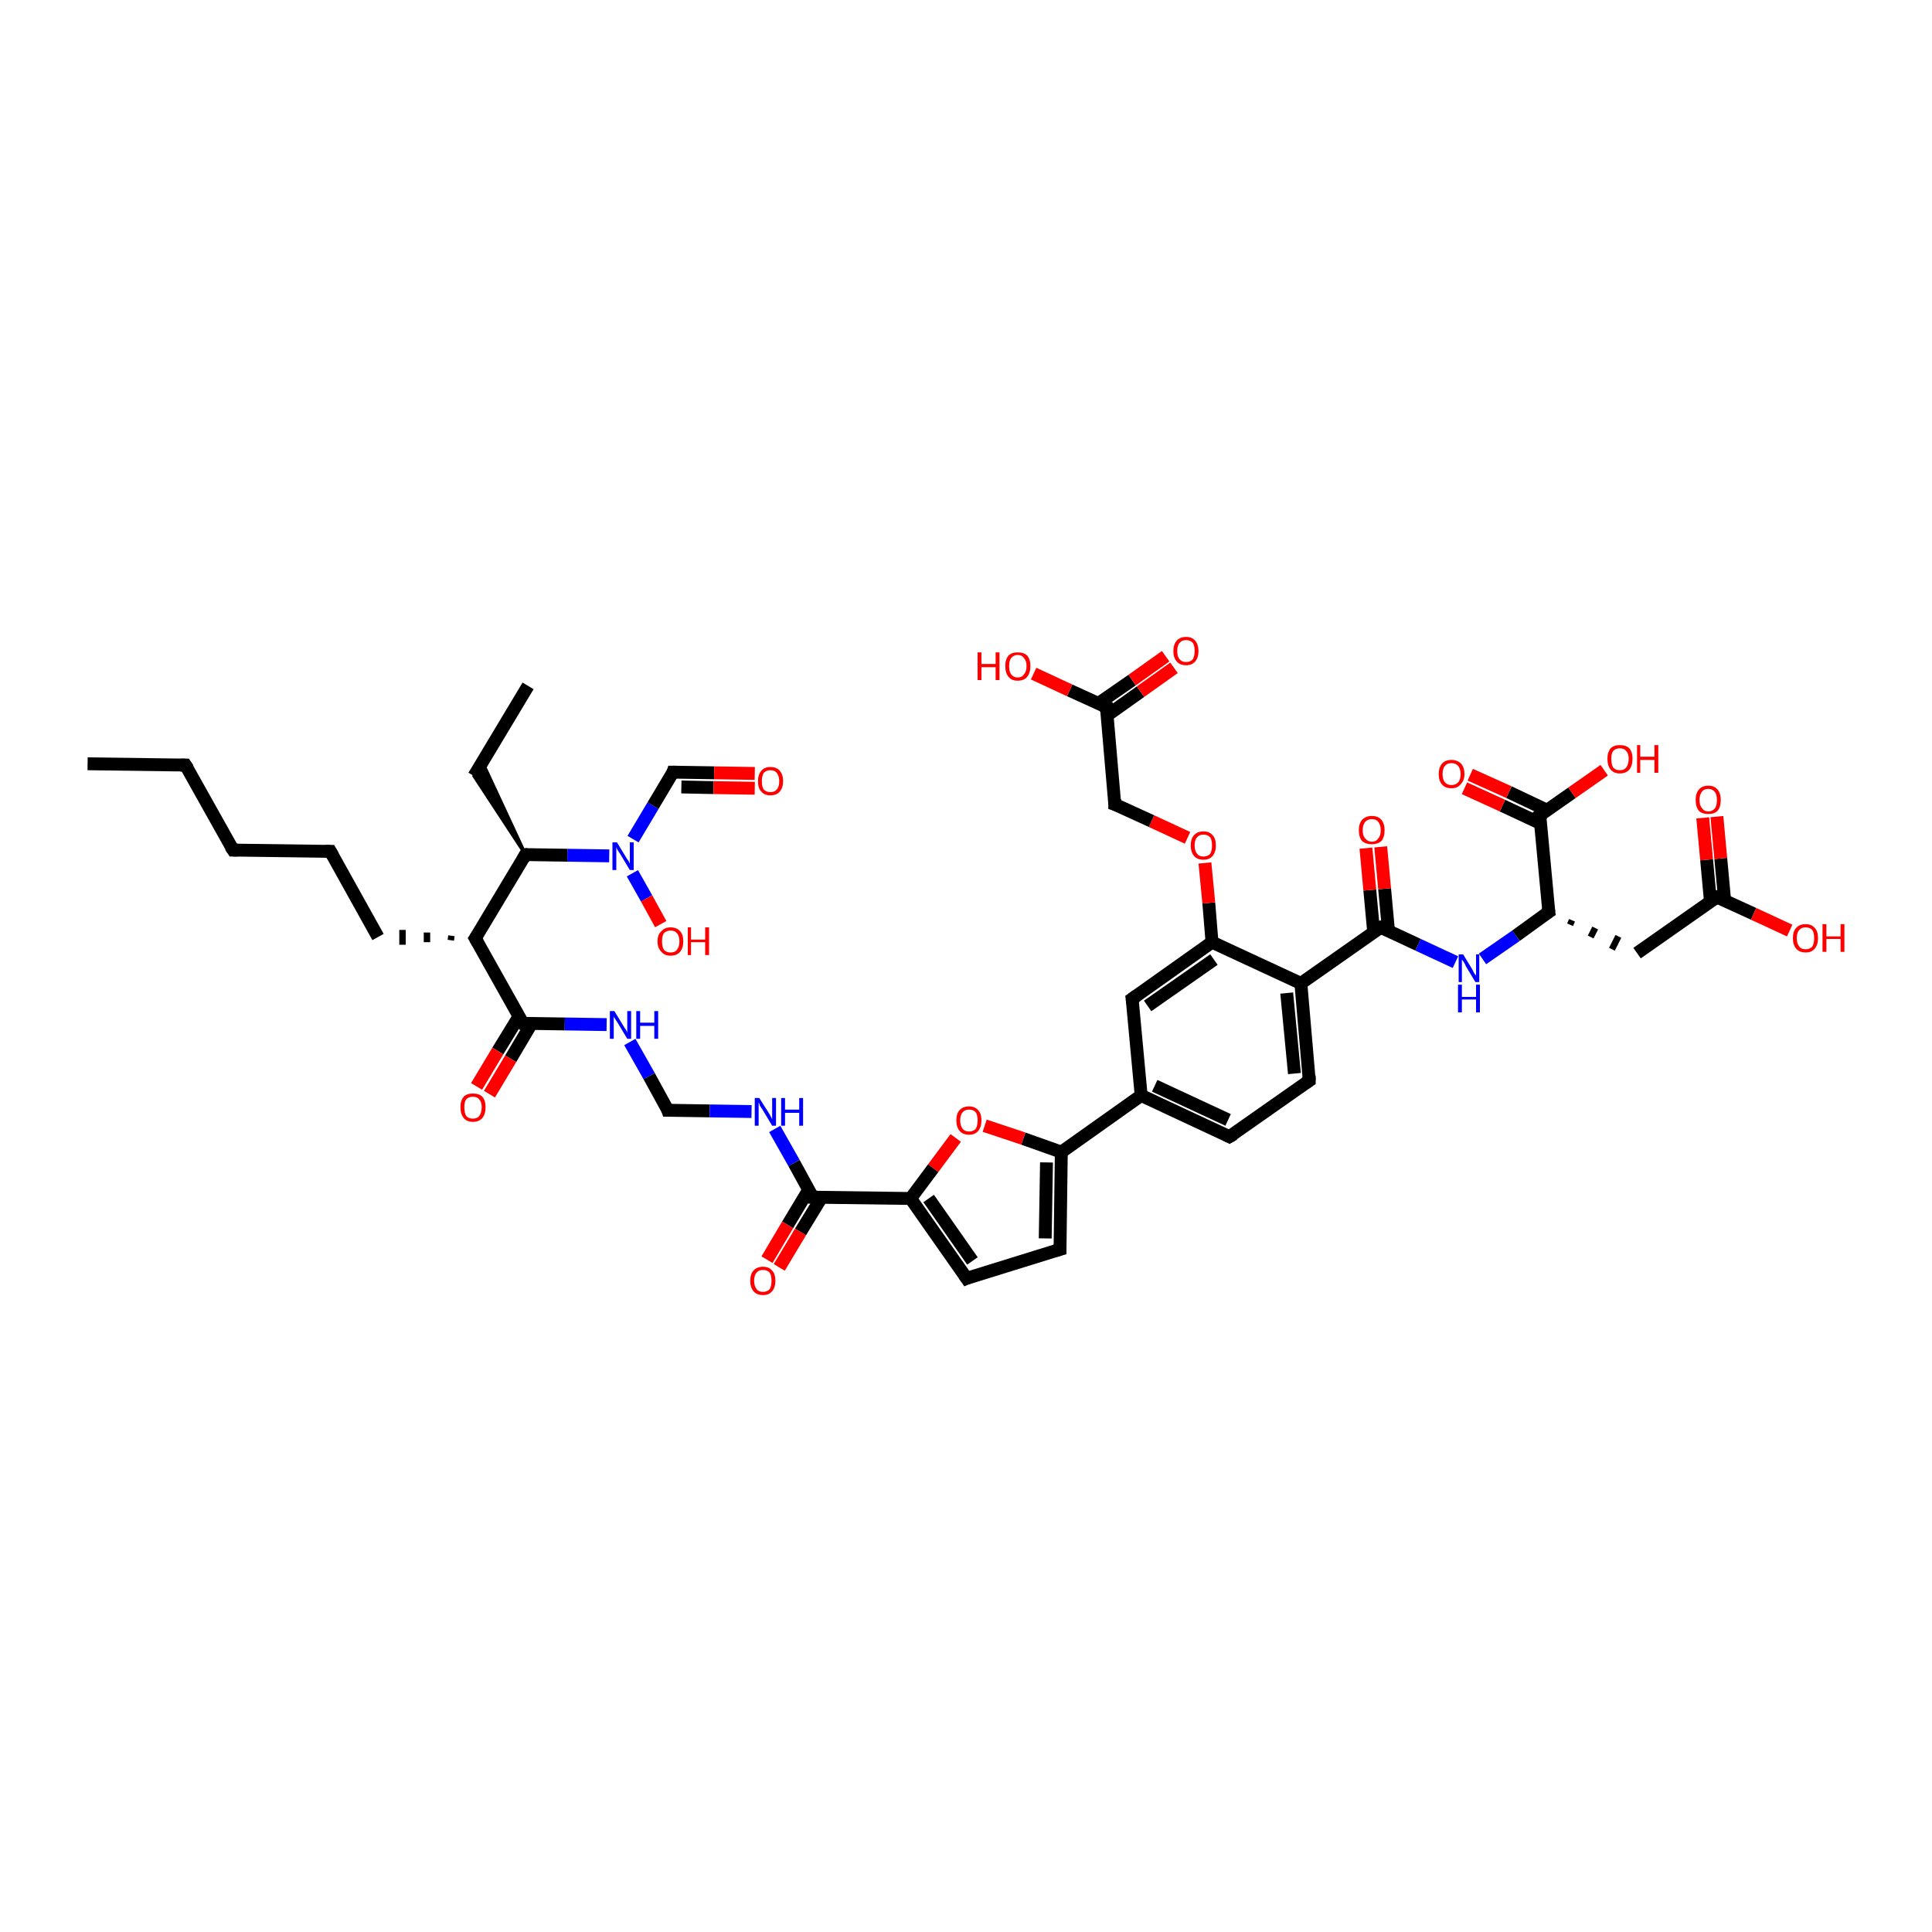<?xml version='1.0' encoding='iso-8859-1'?>
<svg version='1.1' baseProfile='full'
              xmlns='http://www.w3.org/2000/svg'
                      xmlns:rdkit='http://www.rdkit.org/xml'
                      xmlns:xlink='http://www.w3.org/1999/xlink'
                  xml:space='preserve'
width='300px' height='300px' viewBox='0 0 300 300'>
<!-- END OF HEADER -->
<rect style='opacity:1.0;fill:#FFFFFF;stroke:none' width='300.0' height='300.0' x='0.0' y='0.0'> </rect>
<path class='bond-0 atom-0 atom-1' d='M 13.6,118.6 L 28.8,118.8' style='fill:none;fill-rule:evenodd;stroke:#000000;stroke-width:2.0px;stroke-linecap:butt;stroke-linejoin:miter;stroke-opacity:1' />
<path class='bond-1 atom-1 atom-2' d='M 28.8,118.8 L 36.2,132.0' style='fill:none;fill-rule:evenodd;stroke:#000000;stroke-width:2.0px;stroke-linecap:butt;stroke-linejoin:miter;stroke-opacity:1' />
<path class='bond-2 atom-2 atom-3' d='M 36.2,132.0 L 51.3,132.2' style='fill:none;fill-rule:evenodd;stroke:#000000;stroke-width:2.0px;stroke-linecap:butt;stroke-linejoin:miter;stroke-opacity:1' />
<path class='bond-3 atom-3 atom-4' d='M 51.3,132.2 L 58.7,145.5' style='fill:none;fill-rule:evenodd;stroke:#000000;stroke-width:2.0px;stroke-linecap:butt;stroke-linejoin:miter;stroke-opacity:1' />
<path class='bond-4 atom-5 atom-4' d='M 70.1,145.3 L 70.0,146.0' style='fill:none;fill-rule:evenodd;stroke:#000000;stroke-width:1.0px;stroke-linecap:butt;stroke-linejoin:miter;stroke-opacity:1' />
<path class='bond-4 atom-5 atom-4' d='M 66.3,144.8 L 66.3,146.3' style='fill:none;fill-rule:evenodd;stroke:#000000;stroke-width:1.0px;stroke-linecap:butt;stroke-linejoin:miter;stroke-opacity:1' />
<path class='bond-4 atom-5 atom-4' d='M 62.5,144.4 L 62.5,146.7' style='fill:none;fill-rule:evenodd;stroke:#000000;stroke-width:1.0px;stroke-linecap:butt;stroke-linejoin:miter;stroke-opacity:1' />
<path class='bond-5 atom-5 atom-6' d='M 73.8,145.7 L 81.2,158.9' style='fill:none;fill-rule:evenodd;stroke:#000000;stroke-width:2.0px;stroke-linecap:butt;stroke-linejoin:miter;stroke-opacity:1' />
<path class='bond-6 atom-6 atom-7' d='M 80.6,157.8 L 77.3,163.2' style='fill:none;fill-rule:evenodd;stroke:#000000;stroke-width:2.0px;stroke-linecap:butt;stroke-linejoin:miter;stroke-opacity:1' />
<path class='bond-6 atom-6 atom-7' d='M 77.3,163.2 L 74.0,168.7' style='fill:none;fill-rule:evenodd;stroke:#FF0000;stroke-width:2.0px;stroke-linecap:butt;stroke-linejoin:miter;stroke-opacity:1' />
<path class='bond-6 atom-6 atom-7' d='M 82.5,159.0 L 79.3,164.4' style='fill:none;fill-rule:evenodd;stroke:#000000;stroke-width:2.0px;stroke-linecap:butt;stroke-linejoin:miter;stroke-opacity:1' />
<path class='bond-6 atom-6 atom-7' d='M 79.3,164.4 L 76.0,169.9' style='fill:none;fill-rule:evenodd;stroke:#FF0000;stroke-width:2.0px;stroke-linecap:butt;stroke-linejoin:miter;stroke-opacity:1' />
<path class='bond-7 atom-6 atom-8' d='M 81.2,158.9 L 87.7,159.0' style='fill:none;fill-rule:evenodd;stroke:#000000;stroke-width:2.0px;stroke-linecap:butt;stroke-linejoin:miter;stroke-opacity:1' />
<path class='bond-7 atom-6 atom-8' d='M 87.7,159.0 L 94.2,159.1' style='fill:none;fill-rule:evenodd;stroke:#0000FF;stroke-width:2.0px;stroke-linecap:butt;stroke-linejoin:miter;stroke-opacity:1' />
<path class='bond-8 atom-8 atom-9' d='M 97.8,161.8 L 100.8,167.1' style='fill:none;fill-rule:evenodd;stroke:#0000FF;stroke-width:2.0px;stroke-linecap:butt;stroke-linejoin:miter;stroke-opacity:1' />
<path class='bond-8 atom-8 atom-9' d='M 100.8,167.1 L 103.7,172.4' style='fill:none;fill-rule:evenodd;stroke:#000000;stroke-width:2.0px;stroke-linecap:butt;stroke-linejoin:miter;stroke-opacity:1' />
<path class='bond-9 atom-9 atom-10' d='M 103.7,172.4 L 110.2,172.5' style='fill:none;fill-rule:evenodd;stroke:#000000;stroke-width:2.0px;stroke-linecap:butt;stroke-linejoin:miter;stroke-opacity:1' />
<path class='bond-9 atom-9 atom-10' d='M 110.2,172.5 L 116.7,172.6' style='fill:none;fill-rule:evenodd;stroke:#0000FF;stroke-width:2.0px;stroke-linecap:butt;stroke-linejoin:miter;stroke-opacity:1' />
<path class='bond-10 atom-10 atom-11' d='M 120.3,175.3 L 123.3,180.6' style='fill:none;fill-rule:evenodd;stroke:#0000FF;stroke-width:2.0px;stroke-linecap:butt;stroke-linejoin:miter;stroke-opacity:1' />
<path class='bond-10 atom-10 atom-11' d='M 123.3,180.6 L 126.2,185.9' style='fill:none;fill-rule:evenodd;stroke:#000000;stroke-width:2.0px;stroke-linecap:butt;stroke-linejoin:miter;stroke-opacity:1' />
<path class='bond-11 atom-11 atom-12' d='M 125.6,184.7 L 122.3,190.2' style='fill:none;fill-rule:evenodd;stroke:#000000;stroke-width:2.0px;stroke-linecap:butt;stroke-linejoin:miter;stroke-opacity:1' />
<path class='bond-11 atom-11 atom-12' d='M 122.3,190.2 L 119.1,195.6' style='fill:none;fill-rule:evenodd;stroke:#FF0000;stroke-width:2.0px;stroke-linecap:butt;stroke-linejoin:miter;stroke-opacity:1' />
<path class='bond-11 atom-11 atom-12' d='M 127.6,185.9 L 124.3,191.3' style='fill:none;fill-rule:evenodd;stroke:#000000;stroke-width:2.0px;stroke-linecap:butt;stroke-linejoin:miter;stroke-opacity:1' />
<path class='bond-11 atom-11 atom-12' d='M 124.3,191.3 L 121.0,196.8' style='fill:none;fill-rule:evenodd;stroke:#FF0000;stroke-width:2.0px;stroke-linecap:butt;stroke-linejoin:miter;stroke-opacity:1' />
<path class='bond-12 atom-11 atom-13' d='M 126.2,185.9 L 141.4,186.1' style='fill:none;fill-rule:evenodd;stroke:#000000;stroke-width:2.0px;stroke-linecap:butt;stroke-linejoin:miter;stroke-opacity:1' />
<path class='bond-13 atom-13 atom-14' d='M 141.4,186.1 L 150.1,198.5' style='fill:none;fill-rule:evenodd;stroke:#000000;stroke-width:2.0px;stroke-linecap:butt;stroke-linejoin:miter;stroke-opacity:1' />
<path class='bond-13 atom-13 atom-14' d='M 144.2,186.1 L 151.0,195.8' style='fill:none;fill-rule:evenodd;stroke:#000000;stroke-width:2.0px;stroke-linecap:butt;stroke-linejoin:miter;stroke-opacity:1' />
<path class='bond-14 atom-14 atom-15' d='M 150.1,198.5 L 164.6,194.0' style='fill:none;fill-rule:evenodd;stroke:#000000;stroke-width:2.0px;stroke-linecap:butt;stroke-linejoin:miter;stroke-opacity:1' />
<path class='bond-15 atom-15 atom-16' d='M 164.6,194.0 L 164.8,178.9' style='fill:none;fill-rule:evenodd;stroke:#000000;stroke-width:2.0px;stroke-linecap:butt;stroke-linejoin:miter;stroke-opacity:1' />
<path class='bond-15 atom-15 atom-16' d='M 162.3,192.3 L 162.5,180.5' style='fill:none;fill-rule:evenodd;stroke:#000000;stroke-width:2.0px;stroke-linecap:butt;stroke-linejoin:miter;stroke-opacity:1' />
<path class='bond-16 atom-16 atom-17' d='M 164.8,178.9 L 177.2,170.1' style='fill:none;fill-rule:evenodd;stroke:#000000;stroke-width:2.0px;stroke-linecap:butt;stroke-linejoin:miter;stroke-opacity:1' />
<path class='bond-17 atom-17 atom-18' d='M 177.2,170.1 L 190.9,176.5' style='fill:none;fill-rule:evenodd;stroke:#000000;stroke-width:2.0px;stroke-linecap:butt;stroke-linejoin:miter;stroke-opacity:1' />
<path class='bond-17 atom-17 atom-18' d='M 179.3,168.6 L 190.7,173.9' style='fill:none;fill-rule:evenodd;stroke:#000000;stroke-width:2.0px;stroke-linecap:butt;stroke-linejoin:miter;stroke-opacity:1' />
<path class='bond-18 atom-18 atom-19' d='M 190.9,176.5 L 203.3,167.8' style='fill:none;fill-rule:evenodd;stroke:#000000;stroke-width:2.0px;stroke-linecap:butt;stroke-linejoin:miter;stroke-opacity:1' />
<path class='bond-19 atom-19 atom-20' d='M 203.3,167.8 L 202.0,152.7' style='fill:none;fill-rule:evenodd;stroke:#000000;stroke-width:2.0px;stroke-linecap:butt;stroke-linejoin:miter;stroke-opacity:1' />
<path class='bond-19 atom-19 atom-20' d='M 201.0,166.7 L 199.8,154.2' style='fill:none;fill-rule:evenodd;stroke:#000000;stroke-width:2.0px;stroke-linecap:butt;stroke-linejoin:miter;stroke-opacity:1' />
<path class='bond-20 atom-20 atom-21' d='M 202.0,152.7 L 214.4,144.0' style='fill:none;fill-rule:evenodd;stroke:#000000;stroke-width:2.0px;stroke-linecap:butt;stroke-linejoin:miter;stroke-opacity:1' />
<path class='bond-21 atom-21 atom-22' d='M 215.6,144.5 L 215.0,138.0' style='fill:none;fill-rule:evenodd;stroke:#000000;stroke-width:2.0px;stroke-linecap:butt;stroke-linejoin:miter;stroke-opacity:1' />
<path class='bond-21 atom-21 atom-22' d='M 215.0,138.0 L 214.4,131.5' style='fill:none;fill-rule:evenodd;stroke:#FF0000;stroke-width:2.0px;stroke-linecap:butt;stroke-linejoin:miter;stroke-opacity:1' />
<path class='bond-21 atom-21 atom-22' d='M 213.3,144.7 L 212.7,138.2' style='fill:none;fill-rule:evenodd;stroke:#000000;stroke-width:2.0px;stroke-linecap:butt;stroke-linejoin:miter;stroke-opacity:1' />
<path class='bond-21 atom-21 atom-22' d='M 212.7,138.2 L 212.1,131.7' style='fill:none;fill-rule:evenodd;stroke:#FF0000;stroke-width:2.0px;stroke-linecap:butt;stroke-linejoin:miter;stroke-opacity:1' />
<path class='bond-22 atom-21 atom-23' d='M 214.4,144.0 L 220.2,146.7' style='fill:none;fill-rule:evenodd;stroke:#000000;stroke-width:2.0px;stroke-linecap:butt;stroke-linejoin:miter;stroke-opacity:1' />
<path class='bond-22 atom-21 atom-23' d='M 220.2,146.7 L 226.0,149.4' style='fill:none;fill-rule:evenodd;stroke:#0000FF;stroke-width:2.0px;stroke-linecap:butt;stroke-linejoin:miter;stroke-opacity:1' />
<path class='bond-23 atom-23 atom-24' d='M 230.2,148.9 L 235.4,145.3' style='fill:none;fill-rule:evenodd;stroke:#0000FF;stroke-width:2.0px;stroke-linecap:butt;stroke-linejoin:miter;stroke-opacity:1' />
<path class='bond-23 atom-23 atom-24' d='M 235.4,145.3 L 240.5,141.6' style='fill:none;fill-rule:evenodd;stroke:#000000;stroke-width:2.0px;stroke-linecap:butt;stroke-linejoin:miter;stroke-opacity:1' />
<path class='bond-24 atom-24 atom-25' d='M 243.8,143.6 L 244.1,142.9' style='fill:none;fill-rule:evenodd;stroke:#000000;stroke-width:1.0px;stroke-linecap:butt;stroke-linejoin:miter;stroke-opacity:1' />
<path class='bond-24 atom-24 atom-25' d='M 247.0,145.5 L 247.7,144.1' style='fill:none;fill-rule:evenodd;stroke:#000000;stroke-width:1.0px;stroke-linecap:butt;stroke-linejoin:miter;stroke-opacity:1' />
<path class='bond-24 atom-24 atom-25' d='M 250.3,147.4 L 251.3,145.4' style='fill:none;fill-rule:evenodd;stroke:#000000;stroke-width:1.0px;stroke-linecap:butt;stroke-linejoin:miter;stroke-opacity:1' />
<path class='bond-25 atom-25 atom-26' d='M 254.2,148.0 L 266.6,139.3' style='fill:none;fill-rule:evenodd;stroke:#000000;stroke-width:2.0px;stroke-linecap:butt;stroke-linejoin:miter;stroke-opacity:1' />
<path class='bond-26 atom-26 atom-27' d='M 267.8,139.8 L 267.2,133.3' style='fill:none;fill-rule:evenodd;stroke:#000000;stroke-width:2.0px;stroke-linecap:butt;stroke-linejoin:miter;stroke-opacity:1' />
<path class='bond-26 atom-26 atom-27' d='M 267.2,133.3 L 266.6,126.8' style='fill:none;fill-rule:evenodd;stroke:#FF0000;stroke-width:2.0px;stroke-linecap:butt;stroke-linejoin:miter;stroke-opacity:1' />
<path class='bond-26 atom-26 atom-27' d='M 265.6,140.0 L 265.0,133.5' style='fill:none;fill-rule:evenodd;stroke:#000000;stroke-width:2.0px;stroke-linecap:butt;stroke-linejoin:miter;stroke-opacity:1' />
<path class='bond-26 atom-26 atom-27' d='M 265.0,133.5 L 264.4,127.0' style='fill:none;fill-rule:evenodd;stroke:#FF0000;stroke-width:2.0px;stroke-linecap:butt;stroke-linejoin:miter;stroke-opacity:1' />
<path class='bond-27 atom-26 atom-28' d='M 266.6,139.3 L 272.3,141.9' style='fill:none;fill-rule:evenodd;stroke:#000000;stroke-width:2.0px;stroke-linecap:butt;stroke-linejoin:miter;stroke-opacity:1' />
<path class='bond-27 atom-26 atom-28' d='M 272.3,141.9 L 277.9,144.5' style='fill:none;fill-rule:evenodd;stroke:#FF0000;stroke-width:2.0px;stroke-linecap:butt;stroke-linejoin:miter;stroke-opacity:1' />
<path class='bond-28 atom-24 atom-29' d='M 240.5,141.6 L 239.1,126.6' style='fill:none;fill-rule:evenodd;stroke:#000000;stroke-width:2.0px;stroke-linecap:butt;stroke-linejoin:miter;stroke-opacity:1' />
<path class='bond-29 atom-29 atom-30' d='M 240.2,125.8 L 234.3,123.0' style='fill:none;fill-rule:evenodd;stroke:#000000;stroke-width:2.0px;stroke-linecap:butt;stroke-linejoin:miter;stroke-opacity:1' />
<path class='bond-29 atom-29 atom-30' d='M 234.3,123.0 L 228.3,120.3' style='fill:none;fill-rule:evenodd;stroke:#FF0000;stroke-width:2.0px;stroke-linecap:butt;stroke-linejoin:miter;stroke-opacity:1' />
<path class='bond-29 atom-29 atom-30' d='M 239.3,127.9 L 233.3,125.1' style='fill:none;fill-rule:evenodd;stroke:#000000;stroke-width:2.0px;stroke-linecap:butt;stroke-linejoin:miter;stroke-opacity:1' />
<path class='bond-29 atom-29 atom-30' d='M 233.3,125.1 L 227.4,122.4' style='fill:none;fill-rule:evenodd;stroke:#FF0000;stroke-width:2.0px;stroke-linecap:butt;stroke-linejoin:miter;stroke-opacity:1' />
<path class='bond-30 atom-29 atom-31' d='M 239.1,126.6 L 244.1,123.1' style='fill:none;fill-rule:evenodd;stroke:#000000;stroke-width:2.0px;stroke-linecap:butt;stroke-linejoin:miter;stroke-opacity:1' />
<path class='bond-30 atom-29 atom-31' d='M 244.1,123.1 L 249.1,119.6' style='fill:none;fill-rule:evenodd;stroke:#FF0000;stroke-width:2.0px;stroke-linecap:butt;stroke-linejoin:miter;stroke-opacity:1' />
<path class='bond-31 atom-20 atom-32' d='M 202.0,152.7 L 188.2,146.3' style='fill:none;fill-rule:evenodd;stroke:#000000;stroke-width:2.0px;stroke-linecap:butt;stroke-linejoin:miter;stroke-opacity:1' />
<path class='bond-32 atom-32 atom-33' d='M 188.2,146.3 L 187.7,140.2' style='fill:none;fill-rule:evenodd;stroke:#000000;stroke-width:2.0px;stroke-linecap:butt;stroke-linejoin:miter;stroke-opacity:1' />
<path class='bond-32 atom-32 atom-33' d='M 187.7,140.2 L 187.1,134.0' style='fill:none;fill-rule:evenodd;stroke:#FF0000;stroke-width:2.0px;stroke-linecap:butt;stroke-linejoin:miter;stroke-opacity:1' />
<path class='bond-33 atom-33 atom-34' d='M 184.4,130.1 L 178.8,127.5' style='fill:none;fill-rule:evenodd;stroke:#FF0000;stroke-width:2.0px;stroke-linecap:butt;stroke-linejoin:miter;stroke-opacity:1' />
<path class='bond-33 atom-33 atom-34' d='M 178.8,127.5 L 173.1,124.9' style='fill:none;fill-rule:evenodd;stroke:#000000;stroke-width:2.0px;stroke-linecap:butt;stroke-linejoin:miter;stroke-opacity:1' />
<path class='bond-34 atom-34 atom-35' d='M 173.1,124.9 L 171.8,109.8' style='fill:none;fill-rule:evenodd;stroke:#000000;stroke-width:2.0px;stroke-linecap:butt;stroke-linejoin:miter;stroke-opacity:1' />
<path class='bond-35 atom-35 atom-36' d='M 171.9,111.1 L 177.1,107.4' style='fill:none;fill-rule:evenodd;stroke:#000000;stroke-width:2.0px;stroke-linecap:butt;stroke-linejoin:miter;stroke-opacity:1' />
<path class='bond-35 atom-35 atom-36' d='M 177.1,107.4 L 182.3,103.7' style='fill:none;fill-rule:evenodd;stroke:#FF0000;stroke-width:2.0px;stroke-linecap:butt;stroke-linejoin:miter;stroke-opacity:1' />
<path class='bond-35 atom-35 atom-36' d='M 170.6,109.2 L 175.8,105.6' style='fill:none;fill-rule:evenodd;stroke:#000000;stroke-width:2.0px;stroke-linecap:butt;stroke-linejoin:miter;stroke-opacity:1' />
<path class='bond-35 atom-35 atom-36' d='M 175.8,105.6 L 181.0,101.9' style='fill:none;fill-rule:evenodd;stroke:#FF0000;stroke-width:2.0px;stroke-linecap:butt;stroke-linejoin:miter;stroke-opacity:1' />
<path class='bond-36 atom-35 atom-37' d='M 171.8,109.8 L 166.1,107.2' style='fill:none;fill-rule:evenodd;stroke:#000000;stroke-width:2.0px;stroke-linecap:butt;stroke-linejoin:miter;stroke-opacity:1' />
<path class='bond-36 atom-35 atom-37' d='M 166.1,107.2 L 160.5,104.6' style='fill:none;fill-rule:evenodd;stroke:#FF0000;stroke-width:2.0px;stroke-linecap:butt;stroke-linejoin:miter;stroke-opacity:1' />
<path class='bond-37 atom-32 atom-38' d='M 188.2,146.3 L 175.8,155.1' style='fill:none;fill-rule:evenodd;stroke:#000000;stroke-width:2.0px;stroke-linecap:butt;stroke-linejoin:miter;stroke-opacity:1' />
<path class='bond-37 atom-32 atom-38' d='M 188.5,149.0 L 178.2,156.2' style='fill:none;fill-rule:evenodd;stroke:#000000;stroke-width:2.0px;stroke-linecap:butt;stroke-linejoin:miter;stroke-opacity:1' />
<path class='bond-38 atom-16 atom-39' d='M 164.8,178.9 L 158.9,176.8' style='fill:none;fill-rule:evenodd;stroke:#000000;stroke-width:2.0px;stroke-linecap:butt;stroke-linejoin:miter;stroke-opacity:1' />
<path class='bond-38 atom-16 atom-39' d='M 158.9,176.8 L 152.9,174.8' style='fill:none;fill-rule:evenodd;stroke:#FF0000;stroke-width:2.0px;stroke-linecap:butt;stroke-linejoin:miter;stroke-opacity:1' />
<path class='bond-39 atom-5 atom-40' d='M 73.8,145.7 L 81.6,132.7' style='fill:none;fill-rule:evenodd;stroke:#000000;stroke-width:2.0px;stroke-linecap:butt;stroke-linejoin:miter;stroke-opacity:1' />
<path class='bond-40 atom-40 atom-41' d='M 81.6,132.7 L 73.6,120.5 L 74.9,118.3 Z' style='fill:#000000;fill-rule:evenodd;fill-opacity:1;stroke:#000000;stroke-width:0.5px;stroke-linecap:butt;stroke-linejoin:miter;stroke-opacity:1;' />
<path class='bond-41 atom-41 atom-42' d='M 73.6,120.5 L 82.0,106.5' style='fill:none;fill-rule:evenodd;stroke:#000000;stroke-width:2.0px;stroke-linecap:butt;stroke-linejoin:miter;stroke-opacity:1' />
<path class='bond-42 atom-40 atom-43' d='M 81.6,132.7 L 88.1,132.8' style='fill:none;fill-rule:evenodd;stroke:#000000;stroke-width:2.0px;stroke-linecap:butt;stroke-linejoin:miter;stroke-opacity:1' />
<path class='bond-42 atom-40 atom-43' d='M 88.1,132.8 L 94.6,132.9' style='fill:none;fill-rule:evenodd;stroke:#0000FF;stroke-width:2.0px;stroke-linecap:butt;stroke-linejoin:miter;stroke-opacity:1' />
<path class='bond-43 atom-43 atom-44' d='M 98.2,135.6 L 100.4,139.5' style='fill:none;fill-rule:evenodd;stroke:#0000FF;stroke-width:2.0px;stroke-linecap:butt;stroke-linejoin:miter;stroke-opacity:1' />
<path class='bond-43 atom-43 atom-44' d='M 100.4,139.5 L 102.6,143.5' style='fill:none;fill-rule:evenodd;stroke:#FF0000;stroke-width:2.0px;stroke-linecap:butt;stroke-linejoin:miter;stroke-opacity:1' />
<path class='bond-44 atom-43 atom-45' d='M 98.3,130.3 L 101.4,125.1' style='fill:none;fill-rule:evenodd;stroke:#0000FF;stroke-width:2.0px;stroke-linecap:butt;stroke-linejoin:miter;stroke-opacity:1' />
<path class='bond-44 atom-43 atom-45' d='M 101.4,125.1 L 104.5,119.9' style='fill:none;fill-rule:evenodd;stroke:#000000;stroke-width:2.0px;stroke-linecap:butt;stroke-linejoin:miter;stroke-opacity:1' />
<path class='bond-45 atom-45 atom-46' d='M 104.5,119.9 L 110.9,120.0' style='fill:none;fill-rule:evenodd;stroke:#000000;stroke-width:2.0px;stroke-linecap:butt;stroke-linejoin:miter;stroke-opacity:1' />
<path class='bond-45 atom-45 atom-46' d='M 110.9,120.0 L 117.2,120.1' style='fill:none;fill-rule:evenodd;stroke:#FF0000;stroke-width:2.0px;stroke-linecap:butt;stroke-linejoin:miter;stroke-opacity:1' />
<path class='bond-45 atom-45 atom-46' d='M 105.8,122.2 L 110.8,122.3' style='fill:none;fill-rule:evenodd;stroke:#000000;stroke-width:2.0px;stroke-linecap:butt;stroke-linejoin:miter;stroke-opacity:1' />
<path class='bond-45 atom-45 atom-46' d='M 110.8,122.3 L 117.2,122.4' style='fill:none;fill-rule:evenodd;stroke:#FF0000;stroke-width:2.0px;stroke-linecap:butt;stroke-linejoin:miter;stroke-opacity:1' />
<path class='bond-46 atom-39 atom-13' d='M 148.4,176.7 L 144.9,181.4' style='fill:none;fill-rule:evenodd;stroke:#FF0000;stroke-width:2.0px;stroke-linecap:butt;stroke-linejoin:miter;stroke-opacity:1' />
<path class='bond-46 atom-39 atom-13' d='M 144.9,181.4 L 141.4,186.1' style='fill:none;fill-rule:evenodd;stroke:#000000;stroke-width:2.0px;stroke-linecap:butt;stroke-linejoin:miter;stroke-opacity:1' />
<path class='bond-47 atom-38 atom-17' d='M 175.8,155.1 L 177.2,170.1' style='fill:none;fill-rule:evenodd;stroke:#000000;stroke-width:2.0px;stroke-linecap:butt;stroke-linejoin:miter;stroke-opacity:1' />
<path d='M 28.0,118.8 L 28.8,118.8 L 29.2,119.4' style='fill:none;stroke:#000000;stroke-width:2.0px;stroke-linecap:butt;stroke-linejoin:miter;stroke-opacity:1;' />
<path d='M 35.8,131.4 L 36.2,132.0 L 36.9,132.0' style='fill:none;stroke:#000000;stroke-width:2.0px;stroke-linecap:butt;stroke-linejoin:miter;stroke-opacity:1;' />
<path d='M 50.5,132.2 L 51.3,132.2 L 51.7,132.9' style='fill:none;stroke:#000000;stroke-width:2.0px;stroke-linecap:butt;stroke-linejoin:miter;stroke-opacity:1;' />
<path d='M 74.2,146.4 L 73.8,145.7 L 74.2,145.1' style='fill:none;stroke:#000000;stroke-width:2.0px;stroke-linecap:butt;stroke-linejoin:miter;stroke-opacity:1;' />
<path d='M 80.8,158.3 L 81.2,158.9 L 81.5,158.9' style='fill:none;stroke:#000000;stroke-width:2.0px;stroke-linecap:butt;stroke-linejoin:miter;stroke-opacity:1;' />
<path d='M 103.6,172.1 L 103.7,172.4 L 104.0,172.4' style='fill:none;stroke:#000000;stroke-width:2.0px;stroke-linecap:butt;stroke-linejoin:miter;stroke-opacity:1;' />
<path d='M 126.1,185.6 L 126.2,185.9 L 127.0,185.9' style='fill:none;stroke:#000000;stroke-width:2.0px;stroke-linecap:butt;stroke-linejoin:miter;stroke-opacity:1;' />
<path d='M 149.7,197.9 L 150.1,198.5 L 150.8,198.2' style='fill:none;stroke:#000000;stroke-width:2.0px;stroke-linecap:butt;stroke-linejoin:miter;stroke-opacity:1;' />
<path d='M 163.9,194.2 L 164.6,194.0 L 164.6,193.2' style='fill:none;stroke:#000000;stroke-width:2.0px;stroke-linecap:butt;stroke-linejoin:miter;stroke-opacity:1;' />
<path d='M 190.3,176.2 L 190.9,176.5 L 191.6,176.1' style='fill:none;stroke:#000000;stroke-width:2.0px;stroke-linecap:butt;stroke-linejoin:miter;stroke-opacity:1;' />
<path d='M 202.7,168.2 L 203.3,167.8 L 203.3,167.0' style='fill:none;stroke:#000000;stroke-width:2.0px;stroke-linecap:butt;stroke-linejoin:miter;stroke-opacity:1;' />
<path d='M 213.7,144.4 L 214.4,144.0 L 214.7,144.1' style='fill:none;stroke:#000000;stroke-width:2.0px;stroke-linecap:butt;stroke-linejoin:miter;stroke-opacity:1;' />
<path d='M 240.2,141.8 L 240.5,141.6 L 240.4,140.9' style='fill:none;stroke:#000000;stroke-width:2.0px;stroke-linecap:butt;stroke-linejoin:miter;stroke-opacity:1;' />
<path d='M 266.0,139.7 L 266.6,139.3 L 266.9,139.4' style='fill:none;stroke:#000000;stroke-width:2.0px;stroke-linecap:butt;stroke-linejoin:miter;stroke-opacity:1;' />
<path d='M 239.2,127.3 L 239.1,126.6 L 239.4,126.4' style='fill:none;stroke:#000000;stroke-width:2.0px;stroke-linecap:butt;stroke-linejoin:miter;stroke-opacity:1;' />
<path d='M 173.4,125.0 L 173.1,124.9 L 173.1,124.1' style='fill:none;stroke:#000000;stroke-width:2.0px;stroke-linecap:butt;stroke-linejoin:miter;stroke-opacity:1;' />
<path d='M 171.8,110.5 L 171.8,109.8 L 171.5,109.7' style='fill:none;stroke:#000000;stroke-width:2.0px;stroke-linecap:butt;stroke-linejoin:miter;stroke-opacity:1;' />
<path d='M 176.5,154.6 L 175.8,155.1 L 175.9,155.8' style='fill:none;stroke:#000000;stroke-width:2.0px;stroke-linecap:butt;stroke-linejoin:miter;stroke-opacity:1;' />
<path d='M 81.2,133.4 L 81.6,132.7 L 81.9,132.7' style='fill:none;stroke:#000000;stroke-width:2.0px;stroke-linecap:butt;stroke-linejoin:miter;stroke-opacity:1;' />
<path d='M 104.4,120.2 L 104.5,119.9 L 104.8,119.9' style='fill:none;stroke:#000000;stroke-width:2.0px;stroke-linecap:butt;stroke-linejoin:miter;stroke-opacity:1;' />
<path class='atom-7' d='M 71.5 171.9
Q 71.5 170.9, 72.0 170.3
Q 72.5 169.8, 73.4 169.8
Q 74.4 169.8, 74.9 170.3
Q 75.4 170.9, 75.4 171.9
Q 75.4 173.0, 74.9 173.6
Q 74.4 174.2, 73.4 174.2
Q 72.5 174.2, 72.0 173.6
Q 71.5 173.0, 71.5 171.9
M 73.4 173.7
Q 74.1 173.7, 74.4 173.3
Q 74.8 172.8, 74.8 171.9
Q 74.8 171.1, 74.4 170.7
Q 74.1 170.3, 73.4 170.3
Q 72.8 170.3, 72.4 170.7
Q 72.1 171.1, 72.1 171.9
Q 72.1 172.8, 72.4 173.3
Q 72.8 173.7, 73.4 173.7
' fill='#FF0000'/>
<path class='atom-8' d='M 95.4 157.0
L 96.8 159.3
Q 96.9 159.5, 97.2 159.9
Q 97.4 160.3, 97.4 160.4
L 97.4 157.0
L 98.0 157.0
L 98.0 161.3
L 97.4 161.3
L 95.9 158.8
Q 95.7 158.5, 95.5 158.2
Q 95.3 157.9, 95.3 157.8
L 95.3 161.3
L 94.7 161.3
L 94.7 157.0
L 95.4 157.0
' fill='#0000FF'/>
<path class='atom-8' d='M 98.8 157.0
L 99.4 157.0
L 99.4 158.8
L 101.6 158.8
L 101.6 157.0
L 102.2 157.0
L 102.2 161.3
L 101.6 161.3
L 101.6 159.3
L 99.4 159.3
L 99.4 161.3
L 98.8 161.3
L 98.8 157.0
' fill='#0000FF'/>
<path class='atom-10' d='M 117.9 170.5
L 119.3 172.7
Q 119.5 173.0, 119.7 173.4
Q 119.9 173.8, 119.9 173.8
L 119.9 170.5
L 120.5 170.5
L 120.5 174.8
L 119.9 174.8
L 118.4 172.3
Q 118.2 172.0, 118.0 171.7
Q 117.9 171.3, 117.8 171.2
L 117.8 174.8
L 117.2 174.8
L 117.2 170.5
L 117.9 170.5
' fill='#0000FF'/>
<path class='atom-10' d='M 121.3 170.5
L 121.9 170.5
L 121.9 172.3
L 124.1 172.3
L 124.1 170.5
L 124.7 170.5
L 124.7 174.8
L 124.1 174.8
L 124.1 172.8
L 121.9 172.8
L 121.9 174.8
L 121.3 174.8
L 121.3 170.5
' fill='#0000FF'/>
<path class='atom-12' d='M 116.5 198.9
Q 116.5 197.8, 117.0 197.3
Q 117.5 196.7, 118.5 196.7
Q 119.4 196.7, 119.9 197.3
Q 120.4 197.8, 120.4 198.9
Q 120.4 199.9, 119.9 200.5
Q 119.4 201.1, 118.5 201.1
Q 117.5 201.1, 117.0 200.5
Q 116.5 199.9, 116.5 198.9
M 118.5 200.6
Q 119.1 200.6, 119.5 200.2
Q 119.8 199.7, 119.8 198.9
Q 119.8 198.0, 119.5 197.6
Q 119.1 197.2, 118.5 197.2
Q 117.8 197.2, 117.5 197.6
Q 117.1 198.0, 117.1 198.9
Q 117.1 199.7, 117.5 200.2
Q 117.8 200.6, 118.5 200.6
' fill='#FF0000'/>
<path class='atom-22' d='M 211.0 128.9
Q 211.0 127.9, 211.5 127.3
Q 212.1 126.7, 213.0 126.7
Q 214.0 126.7, 214.5 127.3
Q 215.0 127.9, 215.0 128.9
Q 215.0 130.0, 214.5 130.6
Q 213.9 131.1, 213.0 131.1
Q 212.1 131.1, 211.5 130.6
Q 211.0 130.0, 211.0 128.9
M 213.0 130.7
Q 213.7 130.7, 214.0 130.2
Q 214.4 129.8, 214.4 128.9
Q 214.4 128.1, 214.0 127.6
Q 213.7 127.2, 213.0 127.2
Q 212.4 127.2, 212.0 127.6
Q 211.6 128.1, 211.6 128.9
Q 211.6 129.8, 212.0 130.2
Q 212.4 130.7, 213.0 130.7
' fill='#FF0000'/>
<path class='atom-23' d='M 227.2 148.2
L 228.6 150.5
Q 228.7 150.7, 228.9 151.1
Q 229.2 151.5, 229.2 151.5
L 229.2 148.2
L 229.7 148.2
L 229.7 152.5
L 229.1 152.5
L 227.6 150.0
Q 227.5 149.7, 227.3 149.4
Q 227.1 149.1, 227.0 149.0
L 227.0 152.5
L 226.5 152.5
L 226.5 148.2
L 227.2 148.2
' fill='#0000FF'/>
<path class='atom-23' d='M 226.4 152.9
L 227.0 152.9
L 227.0 154.8
L 229.2 154.8
L 229.2 152.9
L 229.8 152.9
L 229.8 157.2
L 229.2 157.2
L 229.2 155.2
L 227.0 155.2
L 227.0 157.2
L 226.4 157.2
L 226.4 152.9
' fill='#0000FF'/>
<path class='atom-27' d='M 263.3 124.2
Q 263.3 123.2, 263.8 122.6
Q 264.3 122.0, 265.3 122.0
Q 266.2 122.0, 266.7 122.6
Q 267.2 123.2, 267.2 124.2
Q 267.2 125.3, 266.7 125.9
Q 266.2 126.4, 265.3 126.4
Q 264.3 126.4, 263.8 125.9
Q 263.3 125.3, 263.3 124.2
M 265.3 126.0
Q 265.9 126.0, 266.3 125.5
Q 266.6 125.1, 266.6 124.2
Q 266.6 123.4, 266.3 123.0
Q 265.9 122.5, 265.3 122.5
Q 264.6 122.5, 264.3 122.9
Q 263.9 123.4, 263.9 124.2
Q 263.9 125.1, 264.3 125.5
Q 264.6 126.0, 265.3 126.0
' fill='#FF0000'/>
<path class='atom-28' d='M 278.4 145.7
Q 278.4 144.6, 278.9 144.1
Q 279.4 143.5, 280.4 143.5
Q 281.3 143.5, 281.8 144.1
Q 282.3 144.6, 282.3 145.7
Q 282.3 146.7, 281.8 147.3
Q 281.3 147.9, 280.4 147.9
Q 279.4 147.9, 278.9 147.3
Q 278.4 146.7, 278.4 145.7
M 280.4 147.4
Q 281.0 147.4, 281.4 147.0
Q 281.7 146.5, 281.7 145.7
Q 281.7 144.8, 281.4 144.4
Q 281.0 144.0, 280.4 144.0
Q 279.7 144.0, 279.4 144.4
Q 279.0 144.8, 279.0 145.7
Q 279.0 146.5, 279.4 147.0
Q 279.7 147.4, 280.4 147.4
' fill='#FF0000'/>
<path class='atom-28' d='M 283.0 143.5
L 283.6 143.5
L 283.6 145.4
L 285.8 145.4
L 285.8 143.5
L 286.4 143.5
L 286.4 147.8
L 285.8 147.8
L 285.8 145.8
L 283.6 145.8
L 283.6 147.8
L 283.0 147.8
L 283.0 143.5
' fill='#FF0000'/>
<path class='atom-30' d='M 223.4 120.2
Q 223.4 119.2, 223.9 118.6
Q 224.4 118.0, 225.4 118.0
Q 226.3 118.0, 226.9 118.6
Q 227.4 119.2, 227.4 120.2
Q 227.4 121.2, 226.8 121.8
Q 226.3 122.4, 225.4 122.4
Q 224.4 122.4, 223.9 121.8
Q 223.4 121.2, 223.4 120.2
M 225.4 121.9
Q 226.0 121.9, 226.4 121.5
Q 226.8 121.1, 226.8 120.2
Q 226.8 119.4, 226.4 118.9
Q 226.0 118.5, 225.4 118.5
Q 224.7 118.5, 224.4 118.9
Q 224.0 119.3, 224.0 120.2
Q 224.0 121.1, 224.4 121.5
Q 224.7 121.9, 225.4 121.9
' fill='#FF0000'/>
<path class='atom-31' d='M 249.6 117.8
Q 249.6 116.8, 250.1 116.2
Q 250.6 115.7, 251.5 115.7
Q 252.5 115.7, 253.0 116.2
Q 253.5 116.8, 253.5 117.8
Q 253.5 118.9, 253.0 119.5
Q 252.5 120.1, 251.5 120.1
Q 250.6 120.1, 250.1 119.5
Q 249.6 118.9, 249.6 117.8
M 251.5 119.6
Q 252.2 119.6, 252.5 119.2
Q 252.9 118.7, 252.9 117.8
Q 252.9 117.0, 252.5 116.6
Q 252.2 116.2, 251.5 116.2
Q 250.9 116.2, 250.5 116.6
Q 250.2 117.0, 250.2 117.8
Q 250.2 118.7, 250.5 119.2
Q 250.9 119.6, 251.5 119.6
' fill='#FF0000'/>
<path class='atom-31' d='M 254.2 115.7
L 254.7 115.7
L 254.7 117.5
L 256.9 117.5
L 256.9 115.7
L 257.5 115.7
L 257.5 120.0
L 256.9 120.0
L 256.9 118.0
L 254.7 118.0
L 254.7 120.0
L 254.2 120.0
L 254.2 115.7
' fill='#FF0000'/>
<path class='atom-33' d='M 184.9 131.3
Q 184.9 130.2, 185.4 129.7
Q 185.9 129.1, 186.9 129.1
Q 187.8 129.1, 188.3 129.7
Q 188.8 130.2, 188.8 131.3
Q 188.8 132.3, 188.3 132.9
Q 187.8 133.5, 186.9 133.5
Q 185.9 133.5, 185.4 132.9
Q 184.9 132.3, 184.9 131.3
M 186.9 133.0
Q 187.5 133.0, 187.9 132.6
Q 188.2 132.1, 188.2 131.3
Q 188.2 130.4, 187.9 130.0
Q 187.5 129.6, 186.9 129.6
Q 186.2 129.6, 185.9 130.0
Q 185.5 130.4, 185.5 131.3
Q 185.5 132.1, 185.9 132.6
Q 186.2 133.0, 186.9 133.0
' fill='#FF0000'/>
<path class='atom-36' d='M 182.2 101.1
Q 182.2 100.1, 182.7 99.5
Q 183.2 98.9, 184.2 98.9
Q 185.1 98.9, 185.6 99.5
Q 186.1 100.1, 186.1 101.1
Q 186.1 102.1, 185.6 102.7
Q 185.1 103.3, 184.2 103.3
Q 183.2 103.3, 182.7 102.7
Q 182.2 102.1, 182.2 101.1
M 184.2 102.8
Q 184.8 102.8, 185.2 102.4
Q 185.5 101.9, 185.5 101.1
Q 185.5 100.2, 185.2 99.8
Q 184.8 99.4, 184.2 99.4
Q 183.5 99.4, 183.2 99.8
Q 182.8 100.2, 182.8 101.1
Q 182.8 102.0, 183.2 102.4
Q 183.5 102.8, 184.2 102.8
' fill='#FF0000'/>
<path class='atom-37' d='M 151.8 101.3
L 152.4 101.3
L 152.4 103.1
L 154.6 103.1
L 154.6 101.3
L 155.2 101.3
L 155.2 105.6
L 154.6 105.6
L 154.6 103.6
L 152.4 103.6
L 152.4 105.6
L 151.8 105.6
L 151.8 101.3
' fill='#FF0000'/>
<path class='atom-37' d='M 156.1 103.4
Q 156.1 102.4, 156.6 101.8
Q 157.1 101.3, 158.0 101.3
Q 159.0 101.3, 159.5 101.8
Q 160.0 102.4, 160.0 103.4
Q 160.0 104.5, 159.5 105.1
Q 159.0 105.7, 158.0 105.7
Q 157.1 105.7, 156.6 105.1
Q 156.1 104.5, 156.1 103.4
M 158.0 105.2
Q 158.7 105.2, 159.0 104.7
Q 159.4 104.3, 159.4 103.4
Q 159.4 102.6, 159.0 102.2
Q 158.7 101.7, 158.0 101.7
Q 157.4 101.7, 157.0 102.2
Q 156.7 102.6, 156.7 103.4
Q 156.7 104.3, 157.0 104.7
Q 157.4 105.2, 158.0 105.2
' fill='#FF0000'/>
<path class='atom-39' d='M 148.5 174.0
Q 148.5 172.9, 149.0 172.4
Q 149.5 171.8, 150.5 171.8
Q 151.4 171.8, 151.9 172.4
Q 152.4 172.9, 152.4 174.0
Q 152.4 175.0, 151.9 175.6
Q 151.4 176.2, 150.5 176.2
Q 149.5 176.2, 149.0 175.6
Q 148.5 175.0, 148.5 174.0
M 150.5 175.7
Q 151.1 175.7, 151.5 175.3
Q 151.8 174.8, 151.8 174.0
Q 151.8 173.1, 151.5 172.7
Q 151.1 172.3, 150.5 172.3
Q 149.8 172.3, 149.5 172.7
Q 149.1 173.1, 149.1 174.0
Q 149.1 174.8, 149.5 175.3
Q 149.8 175.7, 150.5 175.7
' fill='#FF0000'/>
<path class='atom-43' d='M 95.8 130.8
L 97.2 133.1
Q 97.3 133.3, 97.6 133.7
Q 97.8 134.1, 97.8 134.1
L 97.8 130.8
L 98.4 130.8
L 98.4 135.1
L 97.8 135.1
L 96.3 132.6
Q 96.1 132.3, 95.9 132.0
Q 95.7 131.6, 95.7 131.5
L 95.7 135.1
L 95.1 135.1
L 95.1 130.8
L 95.8 130.8
' fill='#0000FF'/>
<path class='atom-44' d='M 102.1 146.2
Q 102.1 145.1, 102.7 144.6
Q 103.2 144.0, 104.1 144.0
Q 105.1 144.0, 105.6 144.6
Q 106.1 145.1, 106.1 146.2
Q 106.1 147.2, 105.6 147.8
Q 105.1 148.4, 104.1 148.4
Q 103.2 148.4, 102.7 147.8
Q 102.1 147.2, 102.1 146.2
M 104.1 147.9
Q 104.8 147.9, 105.1 147.5
Q 105.5 147.0, 105.5 146.2
Q 105.5 145.3, 105.1 144.9
Q 104.8 144.5, 104.1 144.5
Q 103.5 144.5, 103.1 144.9
Q 102.8 145.3, 102.8 146.2
Q 102.8 147.0, 103.1 147.5
Q 103.5 147.9, 104.1 147.9
' fill='#FF0000'/>
<path class='atom-44' d='M 106.8 144.0
L 107.3 144.0
L 107.3 145.9
L 109.5 145.9
L 109.5 144.0
L 110.1 144.0
L 110.1 148.3
L 109.5 148.3
L 109.5 146.3
L 107.3 146.3
L 107.3 148.3
L 106.8 148.3
L 106.8 144.0
' fill='#FF0000'/>
<path class='atom-46' d='M 117.7 121.3
Q 117.7 120.3, 118.2 119.7
Q 118.7 119.1, 119.6 119.1
Q 120.6 119.1, 121.1 119.7
Q 121.6 120.3, 121.6 121.3
Q 121.6 122.3, 121.1 122.9
Q 120.6 123.5, 119.6 123.5
Q 118.7 123.5, 118.2 122.9
Q 117.7 122.4, 117.7 121.3
M 119.6 123.0
Q 120.3 123.0, 120.6 122.6
Q 121.0 122.2, 121.0 121.3
Q 121.0 120.5, 120.6 120.0
Q 120.3 119.6, 119.6 119.6
Q 119.0 119.6, 118.6 120.0
Q 118.3 120.5, 118.3 121.3
Q 118.3 122.2, 118.6 122.6
Q 119.0 123.0, 119.6 123.0
' fill='#FF0000'/>
</svg>
